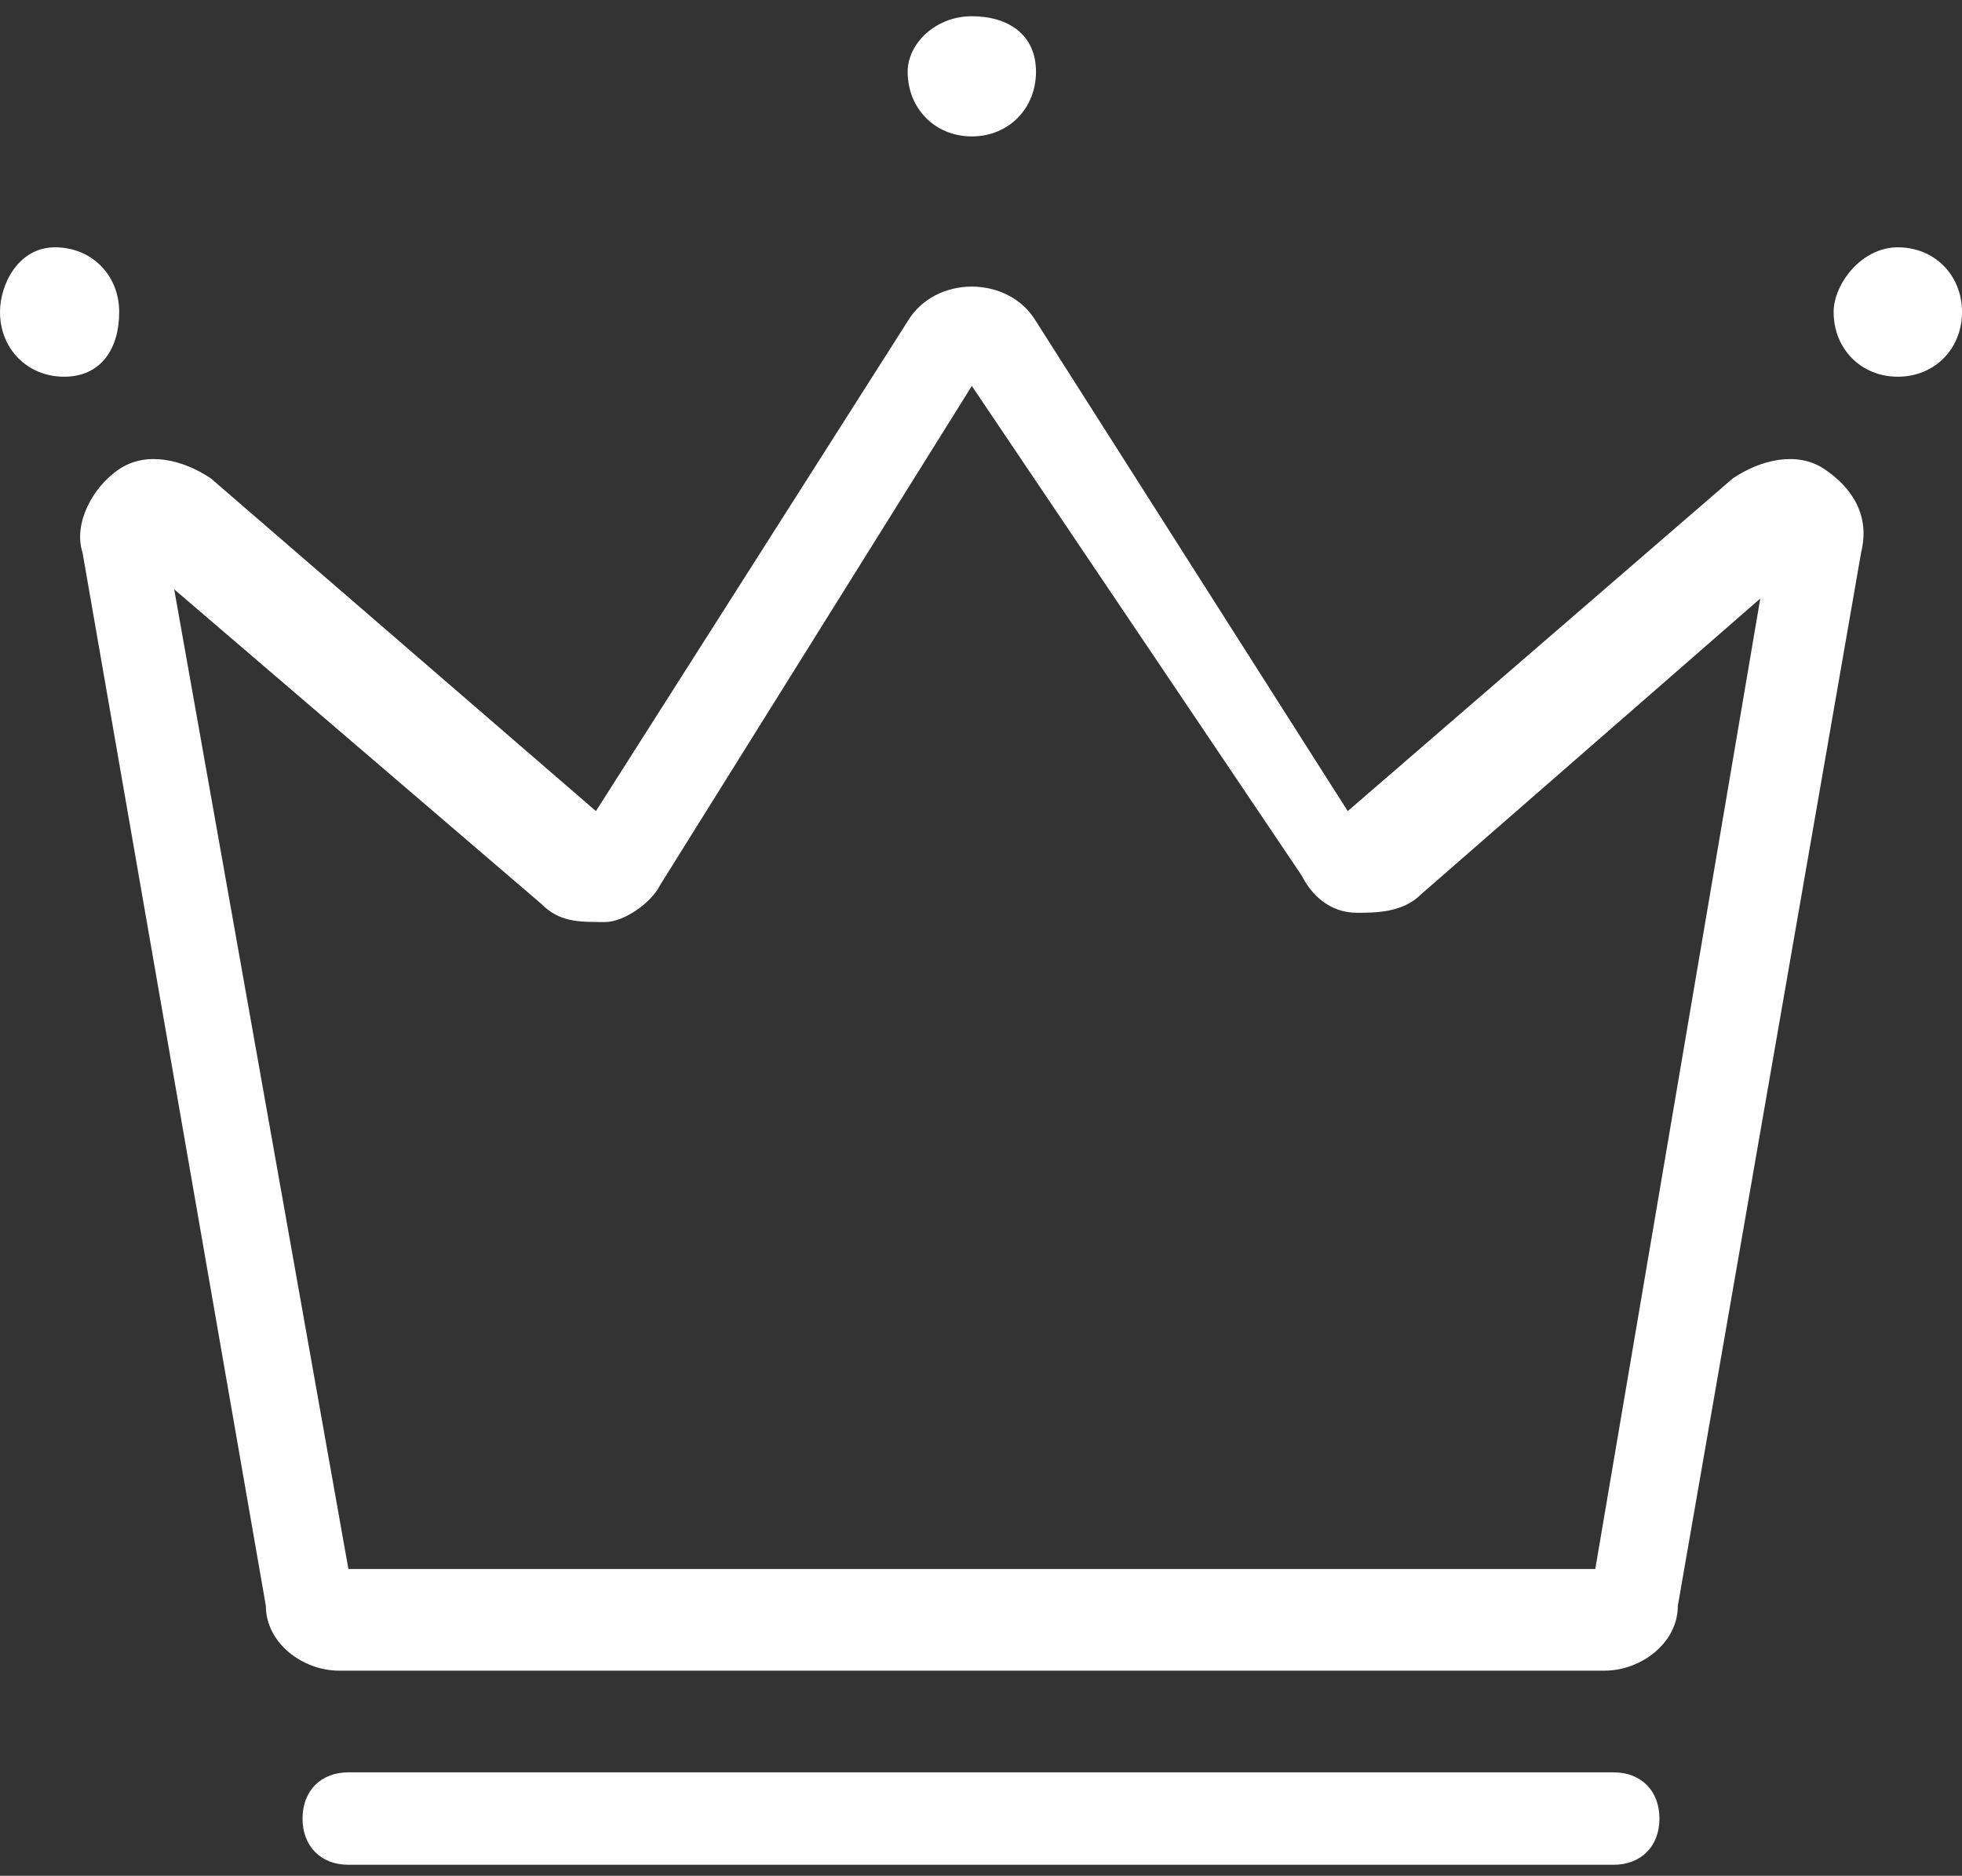 <svg xmlns="http://www.w3.org/2000/svg" xmlns:xlink="http://www.w3.org/1999/xlink" width="68px" height="65px"><rect width="100%" height="100%" fill="#333333" stroke="none"/><path fill-rule="evenodd" fill="rgb(255, 255, 255)" d="M55.607,57.893 L11.757,57.893 C10.486,57.893 9.215,56.932 9.215,55.651 L2.859,19.139 C2.542,18.179 3.177,16.897 4.131,16.257 C5.084,15.616 6.355,15.936 7.308,16.577 L20.654,28.107 L31.458,11.133 C32.411,9.531 34.953,9.531 35.906,11.133 L46.710,28.107 L60.056,16.577 C61.009,15.936 62.280,15.616 63.234,16.257 C64.187,16.897 64.822,17.858 64.505,19.139 L58.150,55.651 C58.150,56.932 56.879,57.893 55.607,57.893 L55.607,57.893 ZM12.075,54.370 L55.290,54.370 L61.009,20.740 L49.252,30.990 C48.617,31.630 47.663,31.630 47.028,31.630 C46.075,31.630 45.439,30.990 45.121,30.349 L33.682,13.374 L22.879,30.669 C22.561,31.310 21.607,31.951 20.972,31.951 C20.018,31.951 19.383,31.951 18.748,31.310 L6.037,20.421 L12.075,54.370 ZM55.925,64.619 L12.075,64.619 C11.121,64.619 10.486,63.978 10.486,63.018 C10.486,62.056 11.121,61.416 12.075,61.416 L55.925,61.416 C56.879,61.416 57.514,62.056 57.514,63.018 C57.514,63.978 56.879,64.619 55.925,64.619 L55.925,64.619 ZM-0.000,10.812 C-0.000,12.093 0.953,13.054 2.224,13.054 C3.495,13.054 4.131,12.093 4.131,10.812 C4.131,9.531 3.177,8.570 1.906,8.570 C0.635,8.570 -0.000,9.852 -0.000,10.812 L-0.000,10.812 ZM63.551,10.812 C63.551,12.093 64.505,13.054 65.776,13.054 C67.047,13.054 68.000,12.093 68.000,10.812 C68.000,9.531 67.047,8.570 65.776,8.570 C64.505,8.570 63.551,9.852 63.551,10.812 L63.551,10.812 ZM31.458,2.485 C31.458,3.766 32.411,4.727 33.682,4.727 C34.953,4.727 35.906,3.766 35.906,2.485 C35.906,1.204 34.953,0.563 33.682,0.563 C32.411,0.563 31.458,1.524 31.458,2.485 L31.458,2.485 Z"/></svg>